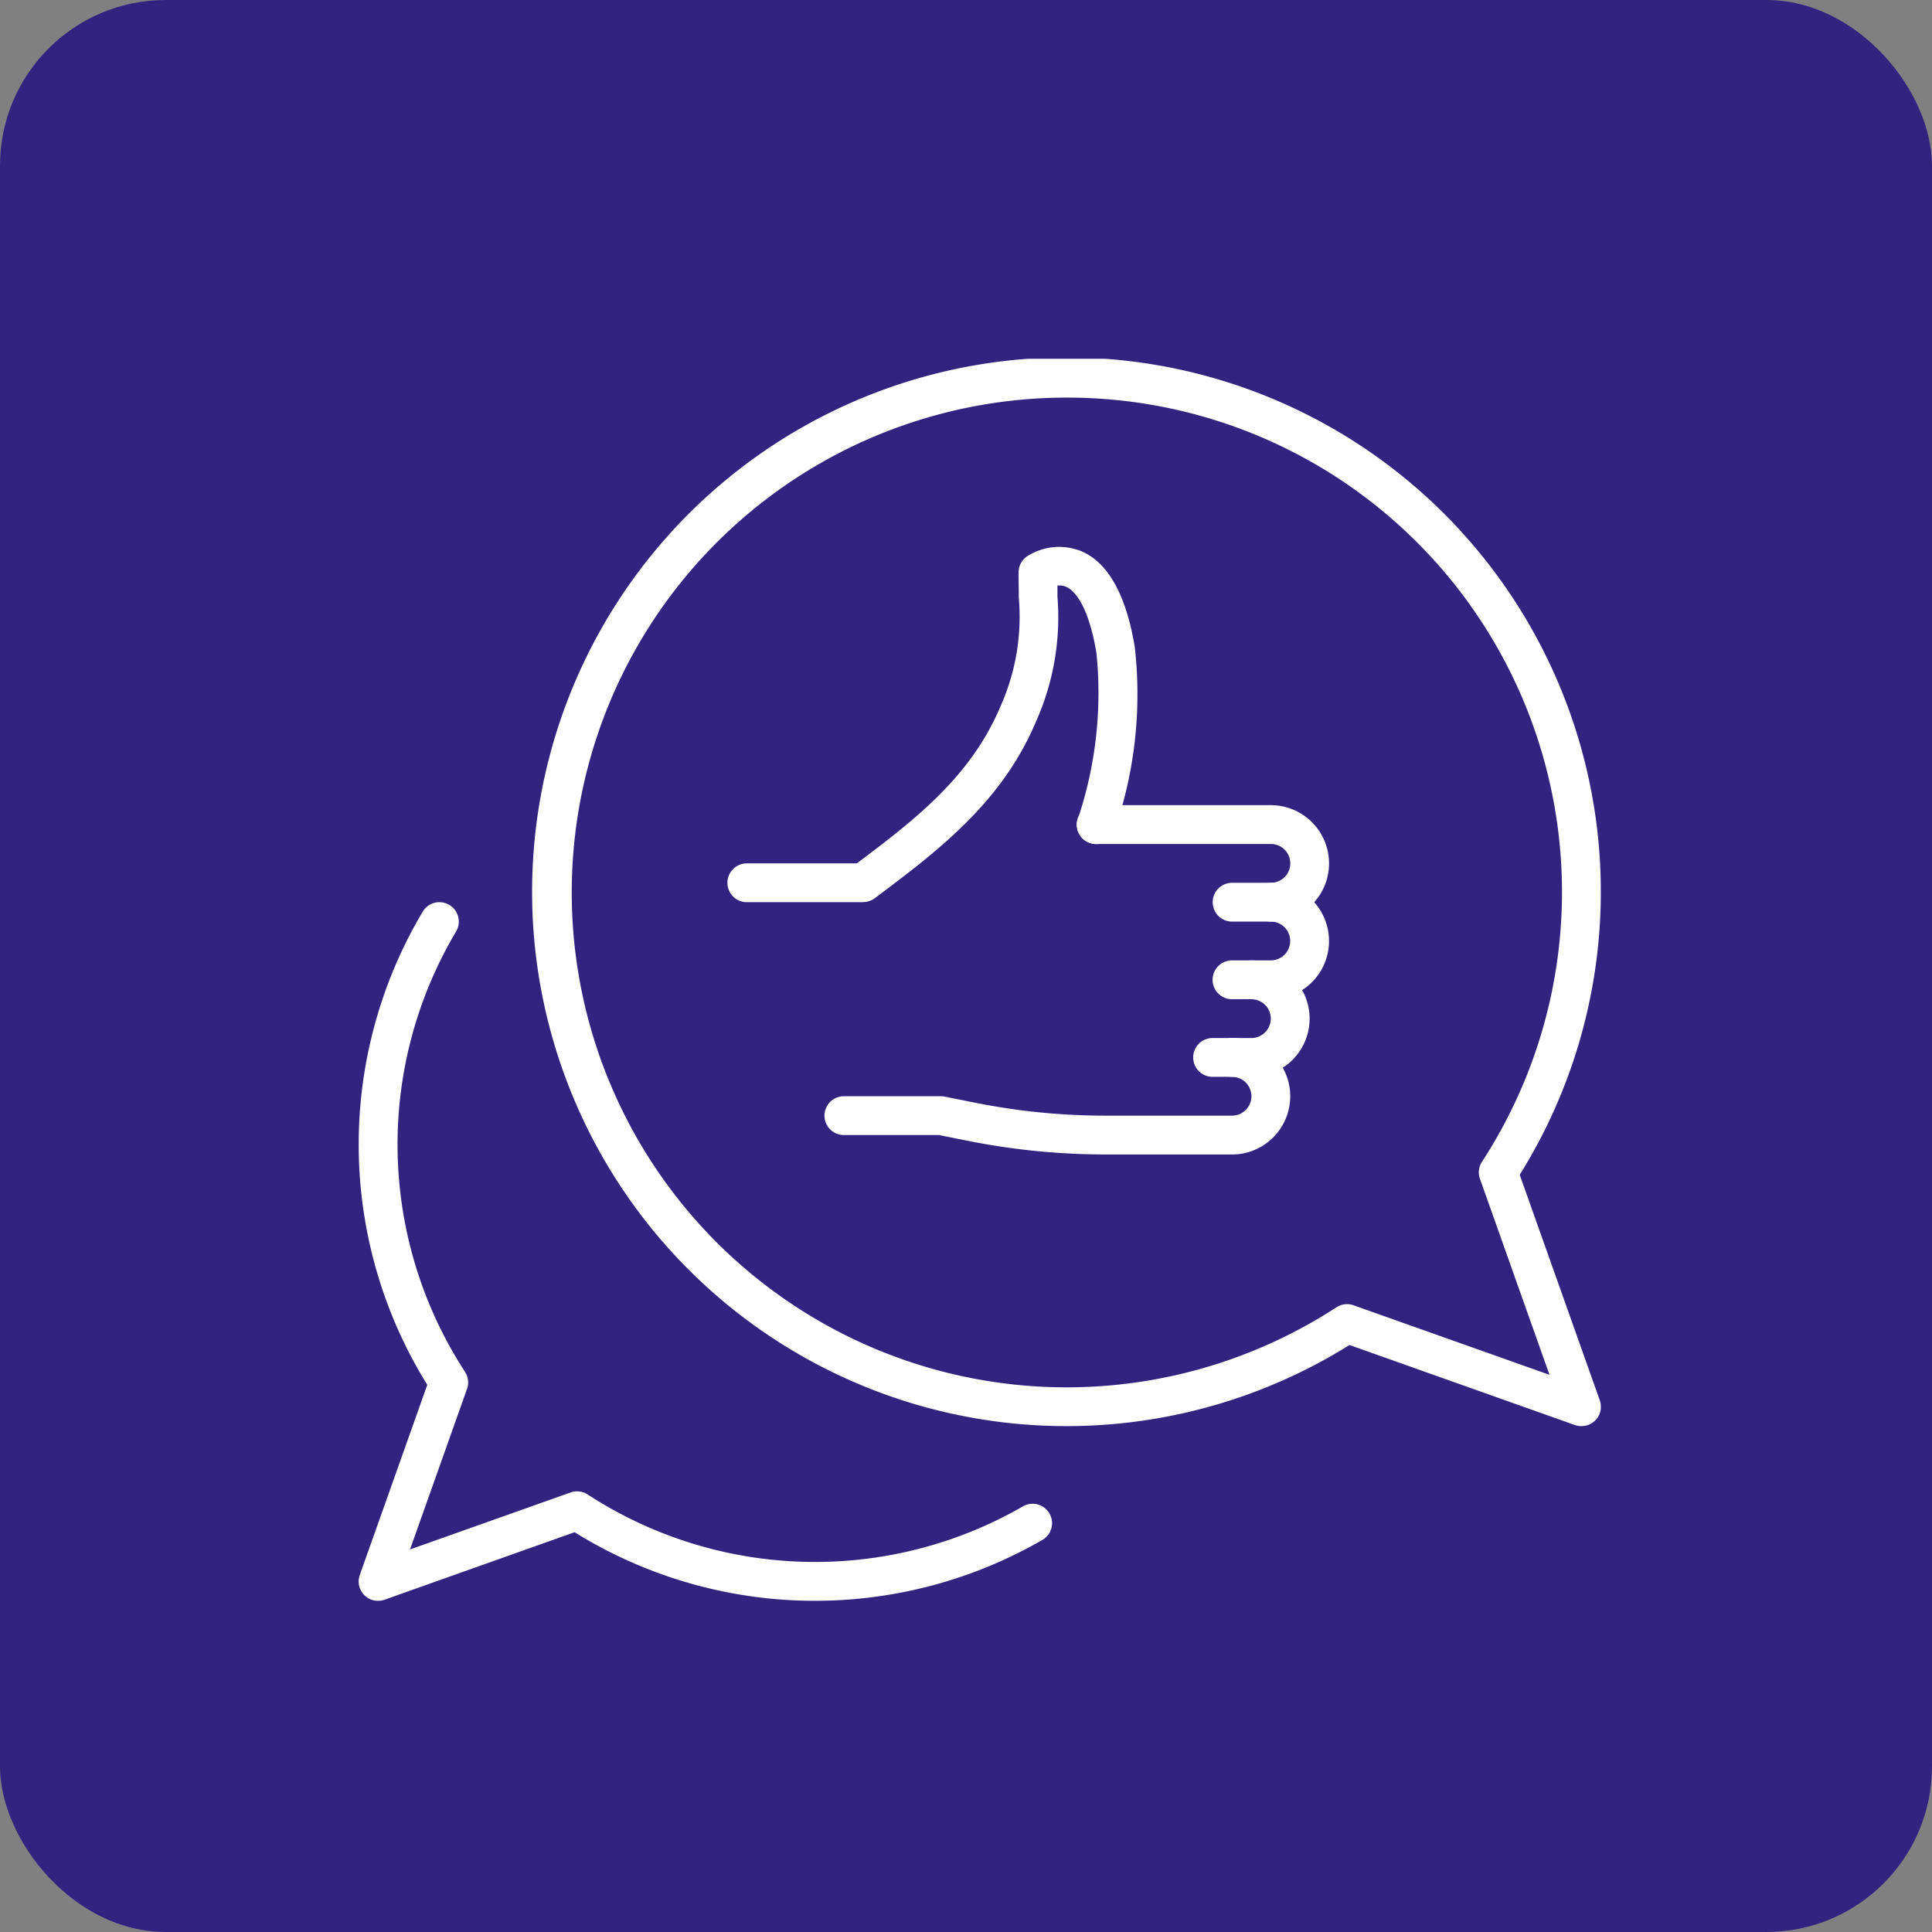 <svg xmlns="http://www.w3.org/2000/svg" xmlns:xlink="http://www.w3.org/1999/xlink" height="70" viewBox="0 0 70 70" width="70"><rect x="0" y="0" width="70" height="70" fill="#808080" stroke="none"/><clipPath id="a"><path d="m0 0h45v45h-45z"></path></clipPath><rect fill="#332381" height="70" rx="6" width="70"></rect><g clip-path="url(#a)" fill="#fff" transform="translate(13 13)"><path d="m73.969 38.672a.7.7 0 0 1 -.235-.04l-8.167-2.9a19.361 19.361 0 1 1 6.167-6.167l2.9 8.167a.7.7 0 0 1 -.663.938m-18.635-37.264a17.93 17.93 0 1 0 9.758 32.96.7.7 0 0 1 .619-.073l7.1 2.519-2.519-7.1a.7.7 0 0 1 .073-.618 17.917 17.917 0 0 0 -15.031-27.688" transform="translate(-29.672)"></path><path d="m.7 137.313a.7.7 0 0 1 -.663-.938l2.444-6.887a16.5 16.5 0 0 1 -.165-17.144.7.7 0 1 1 1.208.72 15.1 15.1 0 0 0 .324 15.953.7.7 0 0 1 .073.618l-2.065 5.818 5.818-2.065a.7.7 0 0 1 .618.073 15.1 15.1 0 0 0 15.773.43.7.7 0 0 1 .7 1.218 16.5 16.5 0 0 1 -16.947-.281l-6.88 2.444a.7.7 0 0 1 -.235.04" transform="translate(0 -92.313)"></path><path d="m80.922 51.593h-4.222a.7.7 0 0 1 0-1.406h3.984c2.135-1.6 4.131-3.148 5.2-5.675a7.962 7.962 0 0 0 .669-3.968c0-.277-.007-.576-.007-.9a.7.7 0 0 1 .313-.585 2.151 2.151 0 0 1 1.97-.179c.965.418 1.613 1.582 1.926 3.461a15.119 15.119 0 0 1 -.768 6.758.7.7 0 1 1 -1.258-.629 14.34 14.34 0 0 0 .639-5.9c-.31-1.859-.864-2.3-1.088-2.4a.619.619 0 0 0 -.326-.048v.4a9.258 9.258 0 0 1 -.779 4.532c-1.246 2.95-3.58 4.7-5.837 6.393a.7.7 0 0 1 -.422.141" transform="translate(-62.641 -31.905)"></path><path d="m178.109 112.219h-1.409a.7.7 0 0 1 0-1.406h1.406a.7.7 0 0 0 0-1.406.7.7 0 0 1 0-1.406 2.109 2.109 0 0 1 0 4.219" transform="translate(-145.063 -89.016)"></path><path d="m174.109 128.219h-1.409a.7.7 0 0 1 0-1.406h1.406a.7.7 0 0 0 0-1.406.7.7 0 0 1 0-1.406 2.109 2.109 0 0 1 0 4.219" transform="translate(-141.766 -102.203)"></path><path d="m110.766 144.219h-4.594a25.37 25.37 0 0 1 -4.964-.491l-1.058-.212h-3.45a.7.7 0 0 1 0-1.406h3.516a.7.7 0 0 1 .138.014l1.126.225a23.977 23.977 0 0 0 4.689.464h4.594a.7.7 0 0 0 0-1.406.7.7 0 0 1 0-1.406 2.109 2.109 0 0 1 0 4.219" transform="translate(-79.125 -115.391)"></path><path d="m155.031 96.219h-1.406a.7.7 0 0 1 0-1.406h1.406a.7.7 0 0 0 0-1.406h-6.331a.7.7 0 0 1 0-1.406h6.328a2.109 2.109 0 0 1 0 4.219" transform="translate(-121.984 -75.828)"></path></g></svg>